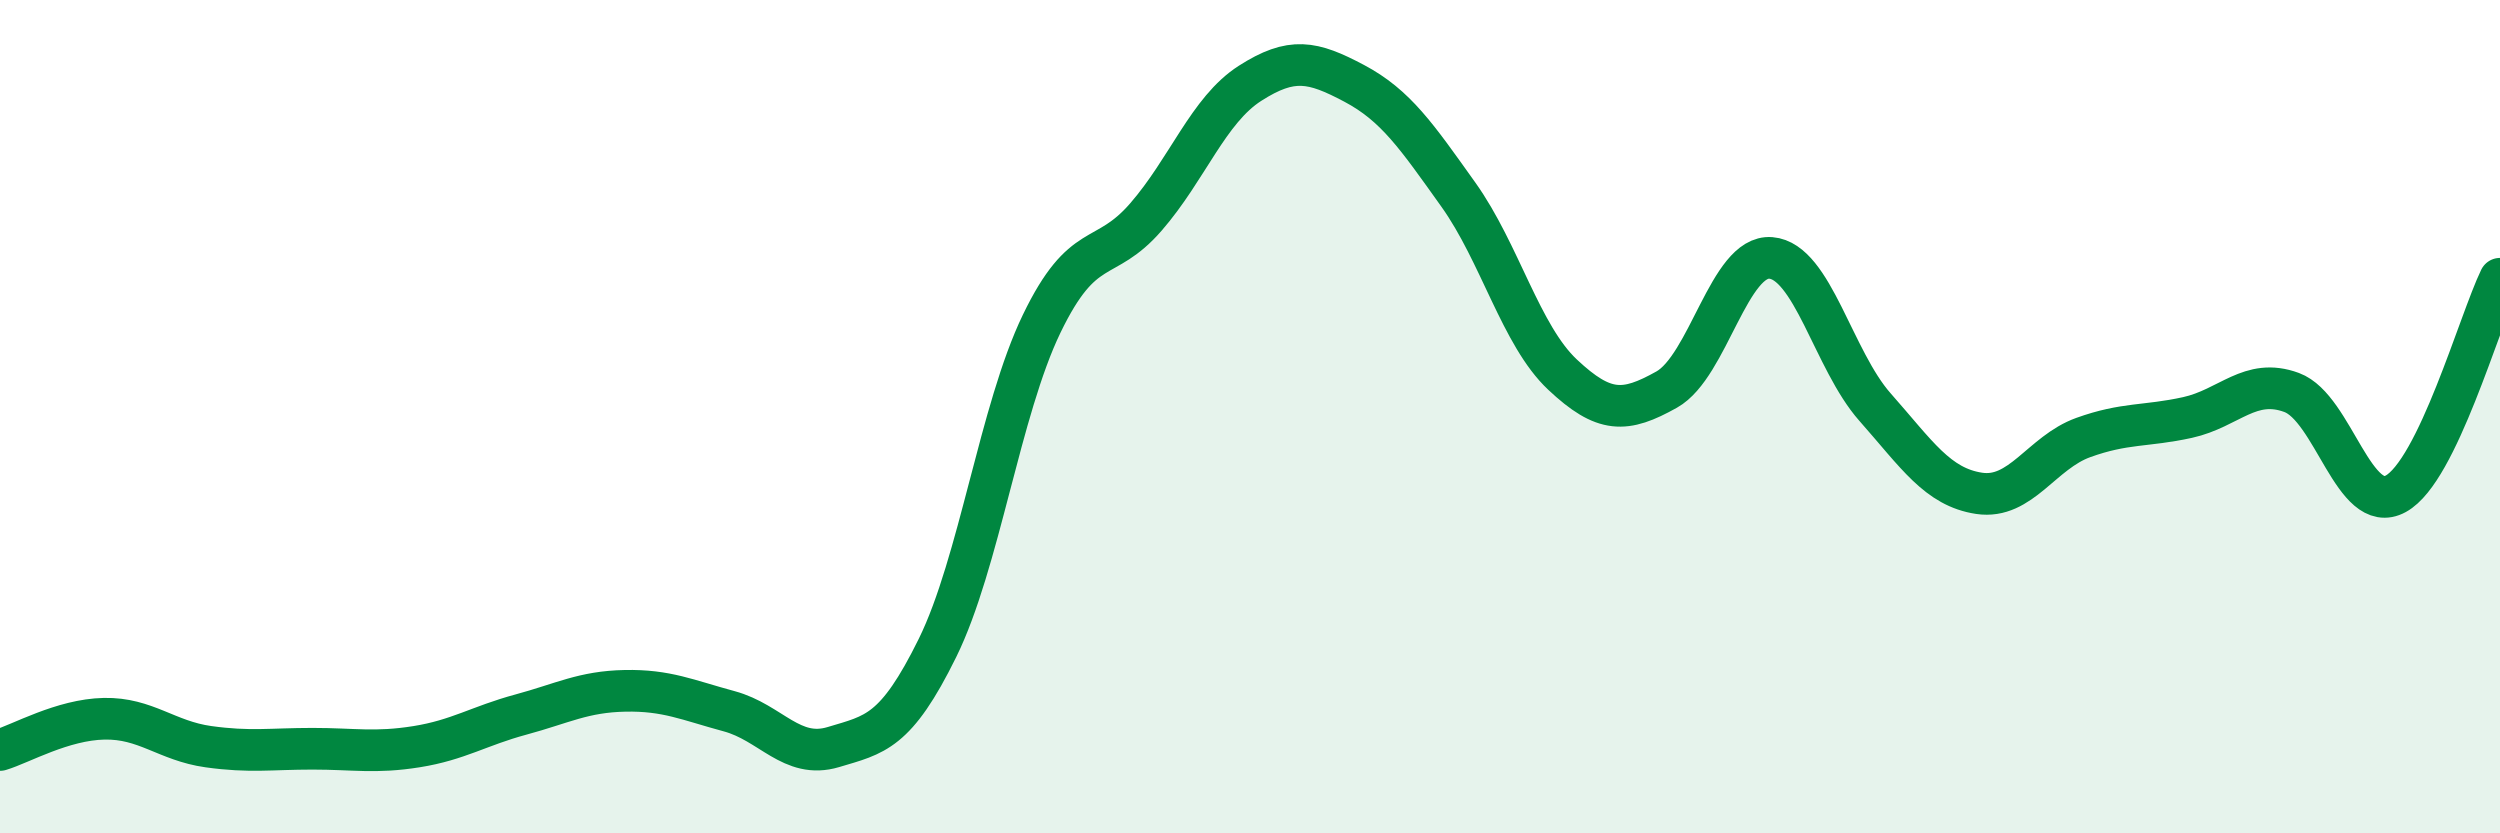 
    <svg width="60" height="20" viewBox="0 0 60 20" xmlns="http://www.w3.org/2000/svg">
      <path
        d="M 0,18 C 0.5,17.85 1.5,17.27 2.5,17.25 C 3.5,17.23 4,17.78 5,17.92 C 6,18.06 6.5,17.97 7.5,17.97 C 8.5,17.97 9,18.08 10,17.92 C 11,17.76 11.5,17.42 12.5,17.15 C 13.5,16.88 14,16.6 15,16.58 C 16,16.56 16.5,16.8 17.5,17.07 C 18.5,17.34 19,18.23 20,17.93 C 21,17.63 21.5,17.58 22.5,15.55 C 23.5,13.52 24,9.84 25,7.77 C 26,5.7 26.5,6.36 27.5,5.21 C 28.5,4.06 29,2.64 30,2 C 31,1.36 31.5,1.47 32.5,2 C 33.5,2.53 34,3.27 35,4.67 C 36,6.07 36.5,8.05 37.5,8.99 C 38.5,9.93 39,9.91 40,9.35 C 41,8.79 41.5,6.11 42.5,6.19 C 43.5,6.27 44,8.64 45,9.77 C 46,10.9 46.5,11.69 47.5,11.84 C 48.5,11.99 49,10.86 50,10.5 C 51,10.14 51.5,10.24 52.5,10.02 C 53.5,9.8 54,9.05 55,9.42 C 56,9.79 56.5,12.4 57.5,11.85 C 58.5,11.3 59.5,7.72 60,6.69L60 20L0 20Z"
        fill="#008740"
        opacity="0.1"
        stroke-linecap="round"
        stroke-linejoin="round"
      />
      <path
        d="M 0,18 C 0.5,17.85 1.5,17.27 2.5,17.25 C 3.5,17.23 4,17.78 5,17.92 C 6,18.06 6.5,17.97 7.5,17.97 C 8.5,17.97 9,18.08 10,17.92 C 11,17.76 11.5,17.42 12.5,17.15 C 13.5,16.88 14,16.6 15,16.58 C 16,16.56 16.5,16.8 17.5,17.07 C 18.5,17.34 19,18.23 20,17.93 C 21,17.63 21.5,17.58 22.5,15.55 C 23.5,13.52 24,9.84 25,7.77 C 26,5.7 26.5,6.36 27.5,5.21 C 28.5,4.06 29,2.64 30,2 C 31,1.36 31.5,1.47 32.5,2 C 33.5,2.53 34,3.27 35,4.67 C 36,6.07 36.5,8.05 37.5,8.99 C 38.5,9.93 39,9.91 40,9.35 C 41,8.79 41.5,6.11 42.5,6.19 C 43.5,6.27 44,8.64 45,9.77 C 46,10.9 46.5,11.69 47.5,11.84 C 48.5,11.99 49,10.86 50,10.5 C 51,10.14 51.5,10.24 52.5,10.02 C 53.5,9.8 54,9.05 55,9.42 C 56,9.79 56.5,12.4 57.5,11.85 C 58.5,11.3 59.5,7.72 60,6.69"
        stroke="#008740"
        stroke-width="1"
        fill="none"
        stroke-linecap="round"
        stroke-linejoin="round"
      />
    </svg>
  
